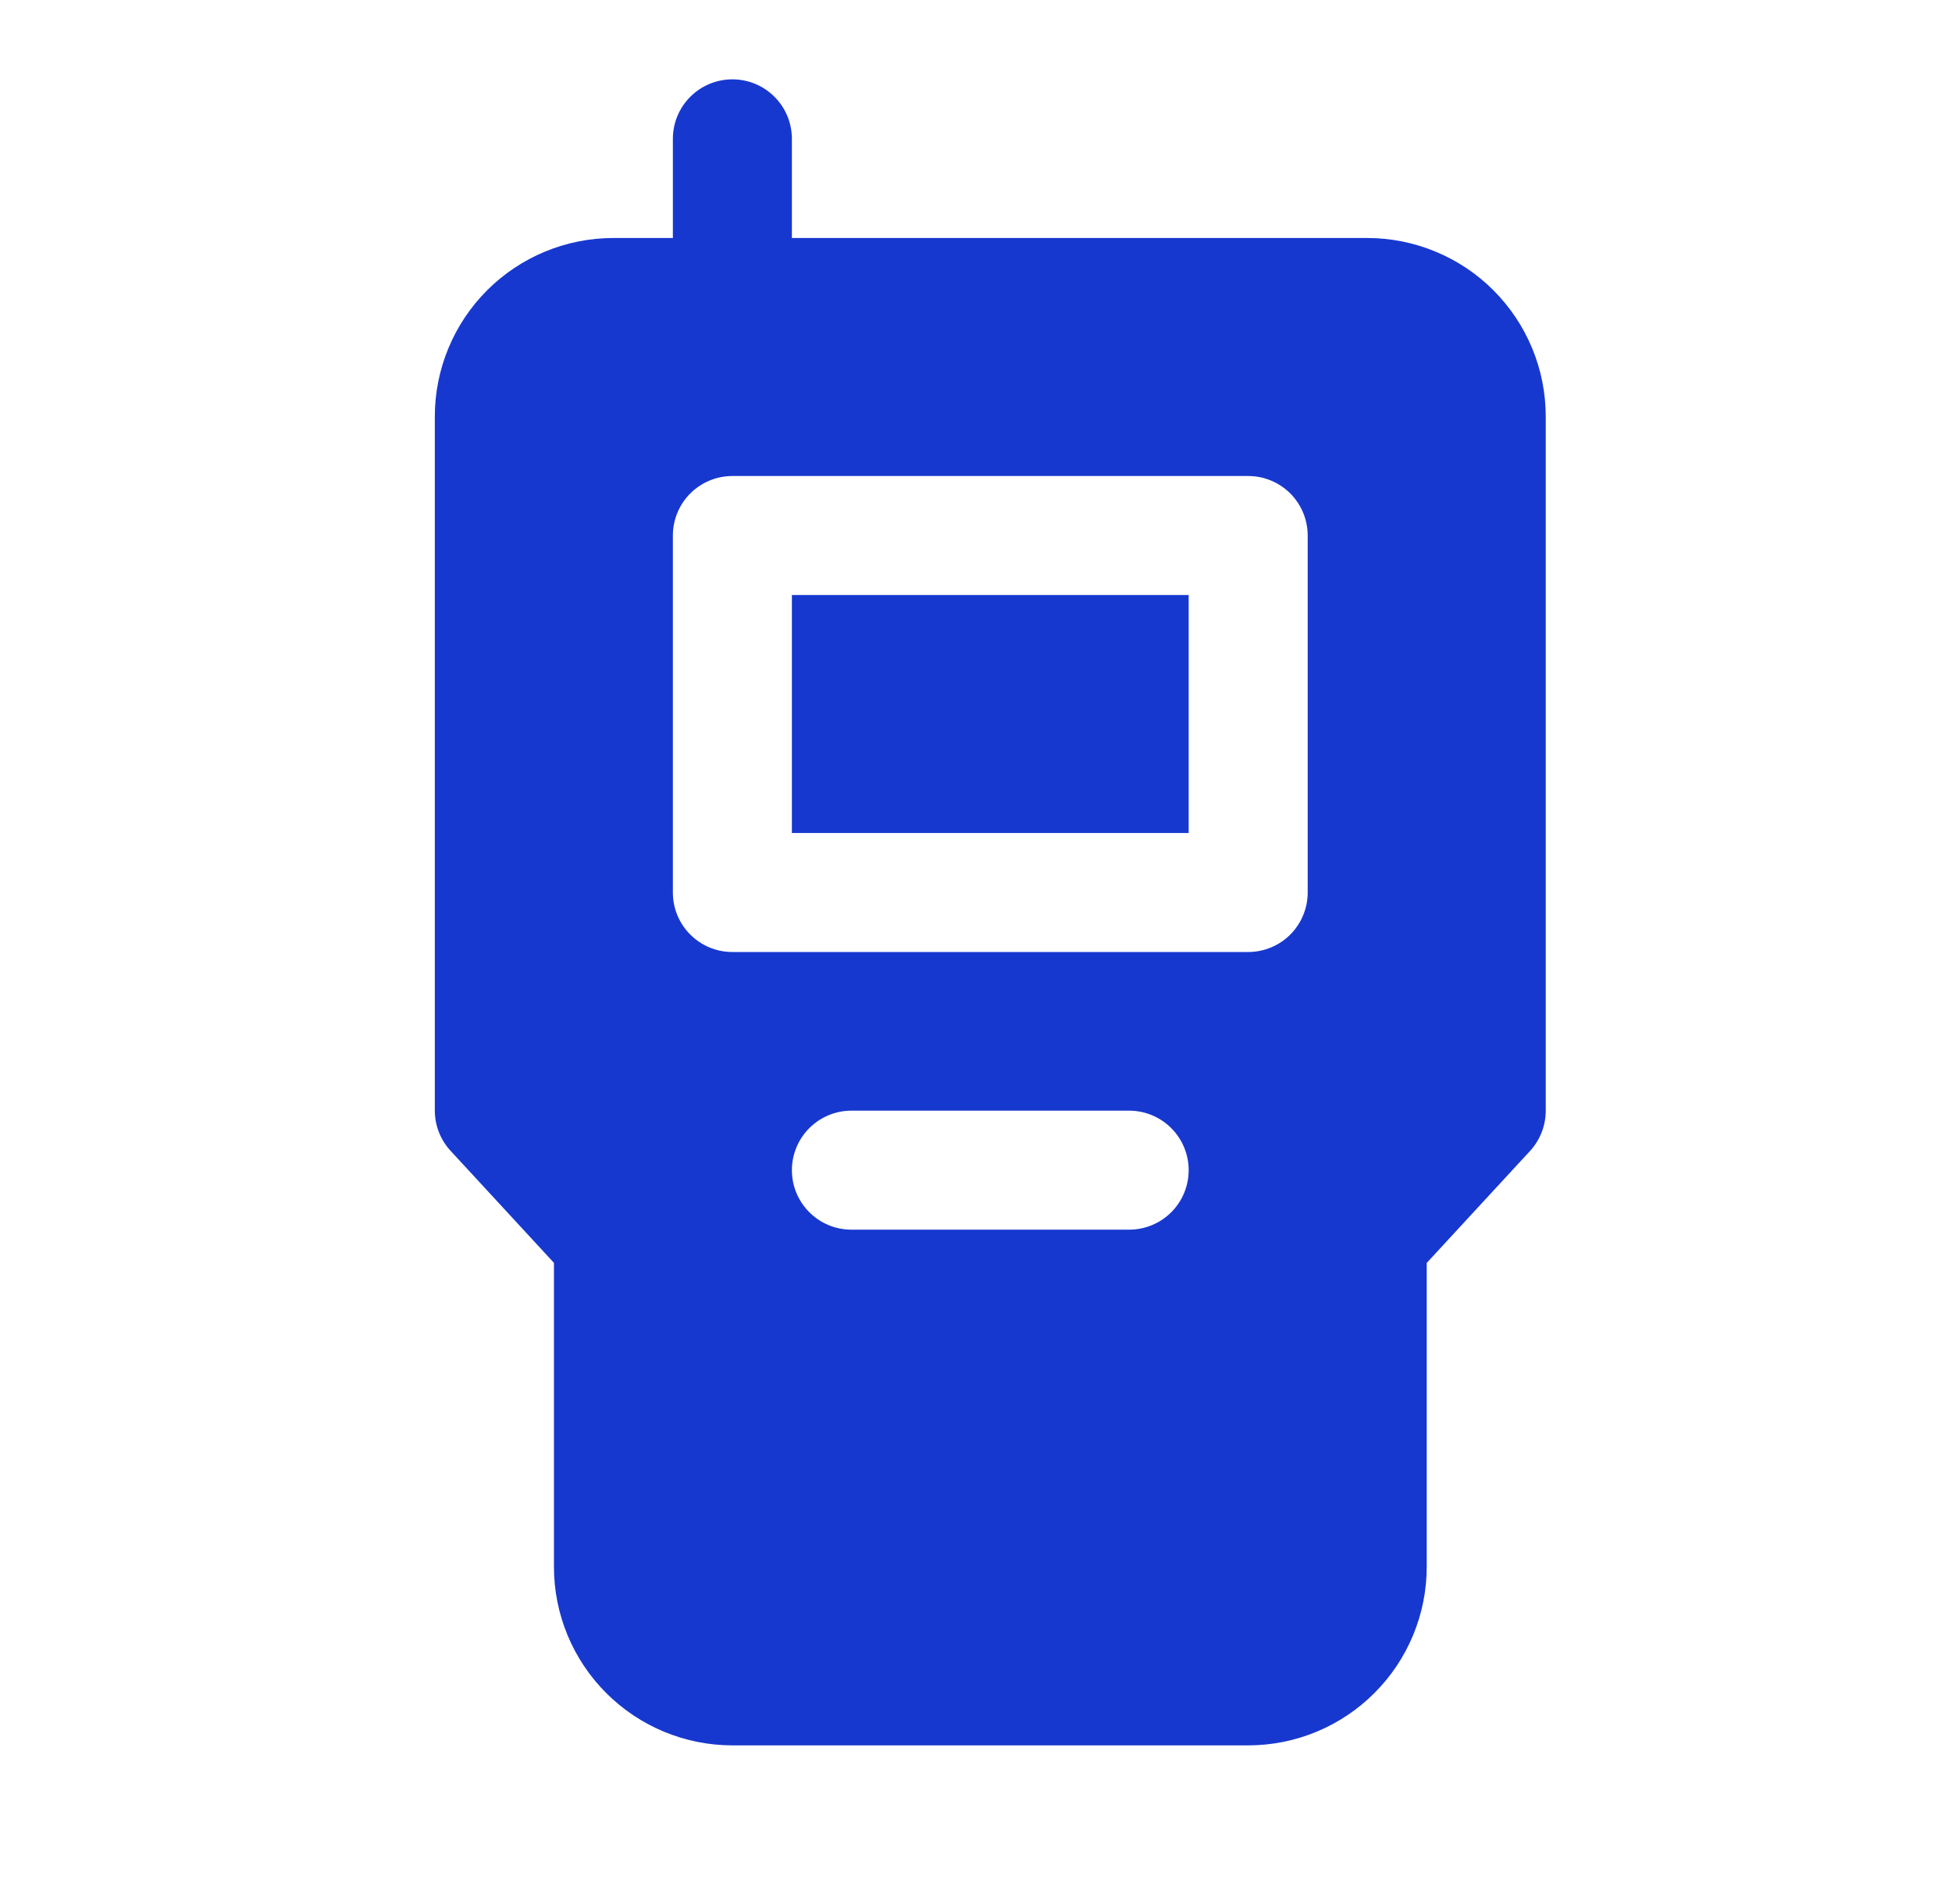 <svg width="41" height="40" viewBox="0 0 41 40" fill="none" xmlns="http://www.w3.org/2000/svg">
<path d="M16.633 12.5V17.5H24.967V12.5H16.633ZM15.383 1.667C15.715 1.667 16.033 1.798 16.267 2.033C16.502 2.267 16.633 2.585 16.633 2.917V5H28.717C29.209 5 29.697 5.097 30.152 5.286C30.607 5.474 31.02 5.75 31.368 6.098C31.716 6.447 31.993 6.86 32.181 7.315C32.37 7.77 32.467 8.258 32.467 8.75V23.333C32.467 23.648 32.348 23.951 32.135 24.182L29.967 26.532V32.917C29.967 33.911 29.572 34.865 28.868 35.568C28.165 36.272 27.211 36.667 26.217 36.667H15.385C14.39 36.667 13.437 36.272 12.733 35.568C12.03 34.865 11.635 33.911 11.635 32.917V26.53L9.467 24.18C9.253 23.95 9.134 23.648 9.133 23.333V8.75C9.133 7.756 9.528 6.802 10.232 6.098C10.935 5.395 11.889 5 12.883 5H14.133V2.917C14.133 2.585 14.265 2.267 14.499 2.033C14.734 1.798 15.052 1.667 15.383 1.667ZM14.133 11.25V18.75C14.133 19.44 14.693 20 15.383 20H26.217C26.548 20 26.866 19.868 27.101 19.634C27.335 19.399 27.467 19.082 27.467 18.75V11.25C27.467 10.919 27.335 10.601 27.101 10.366C26.866 10.132 26.548 10 26.217 10H15.383C15.052 10 14.734 10.132 14.499 10.366C14.265 10.601 14.133 10.919 14.133 11.25ZM16.633 24.583C16.633 25.273 17.193 25.833 17.883 25.833H23.717C24.048 25.833 24.366 25.702 24.601 25.467C24.835 25.233 24.967 24.915 24.967 24.583C24.967 24.252 24.835 23.934 24.601 23.7C24.366 23.465 24.048 23.333 23.717 23.333H17.883C17.552 23.333 17.234 23.465 16.999 23.7C16.765 23.934 16.633 24.252 16.633 24.583Z" fill="#1738CF"/>
</svg>
